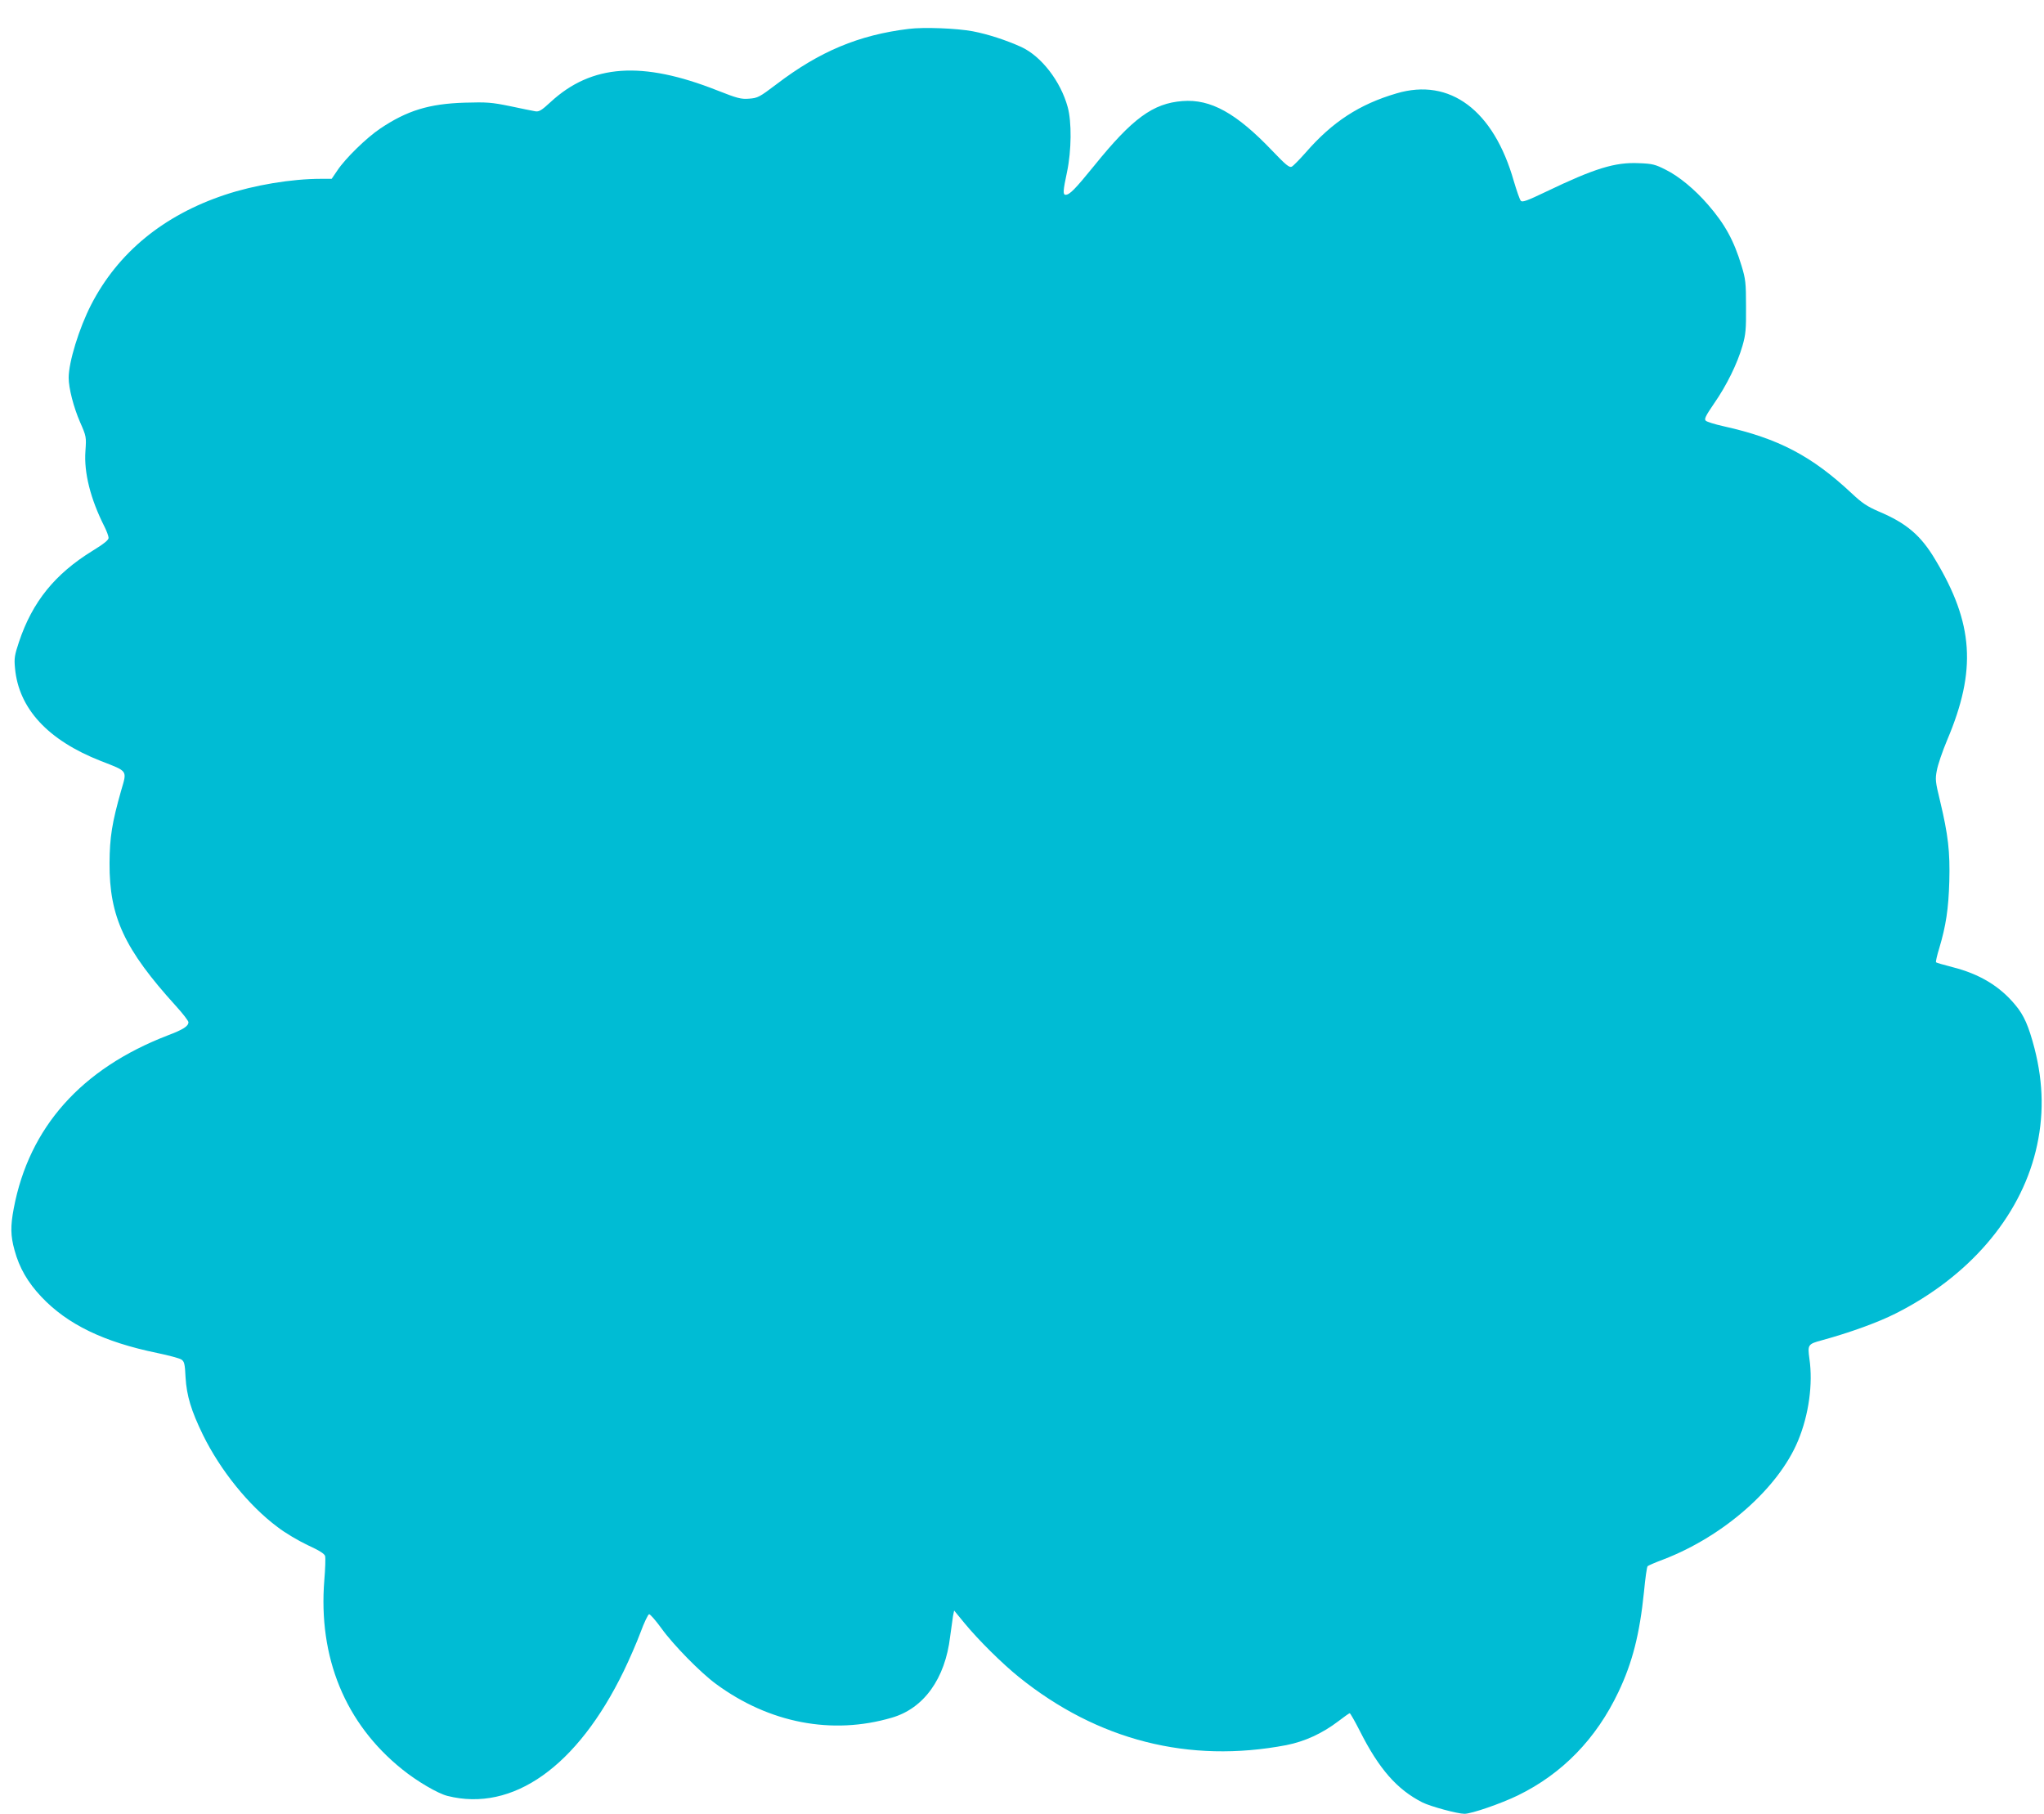 <?xml version="1.0" standalone="no"?>
<!DOCTYPE svg PUBLIC "-//W3C//DTD SVG 20010904//EN"
 "http://www.w3.org/TR/2001/REC-SVG-20010904/DTD/svg10.dtd">
<svg version="1.0" xmlns="http://www.w3.org/2000/svg"
 width="1280pt" height="1136pt" viewBox="0 0 1280 1136"
 preserveAspectRatio="xMidYMid meet">
<g transform="translate(0,1136) scale(0.1,-0.1)"
fill="#00bcd4" stroke="none">
<path d="M5690 11179 c-312 -38 -558 -141 -828 -347 -107 -81 -117 -86 -171
-90 -51 -4 -73 2 -200 52 -471 186 -786 164 -1043 -73 -57 -53 -73 -62 -96
-58 -15 2 -85 17 -157 32 -118 24 -144 26 -285 22 -223 -7 -361 -49 -530 -163
-85 -57 -218 -187 -267 -261 l-36 -53 -67 0 c-184 0 -418 -39 -601 -100 -385
-128 -670 -362 -838 -688 -76 -148 -141 -360 -141 -458 0 -65 31 -185 71 -277
40 -91 40 -93 34 -182 -10 -136 32 -301 119 -473 14 -28 26 -60 26 -71 0 -13
-29 -37 -101 -81 -235 -145 -376 -319 -460 -570 -28 -84 -31 -103 -25 -165 23
-253 206 -451 537 -581 172 -67 165 -57 128 -184 -58 -204 -72 -294 -73 -455
-2 -337 93 -540 416 -896 43 -47 78 -93 78 -101 0 -25 -32 -46 -130 -83 -540
-208 -868 -575 -964 -1084 -21 -111 -20 -171 5 -261 30 -111 83 -202 168 -292
162 -172 390 -283 726 -352 72 -15 139 -33 151 -41 18 -12 22 -26 26 -112 7
-115 35 -208 109 -360 109 -222 287 -443 467 -577 46 -36 131 -86 188 -113 74
-34 106 -54 110 -69 3 -12 1 -79 -5 -150 -39 -485 131 -899 487 -1185 94 -76
224 -152 284 -167 409 -103 813 183 1104 782 34 70 82 180 105 242 23 63 48
114 54 114 7 0 41 -39 76 -87 75 -105 246 -279 343 -350 333 -245 727 -321
1101 -211 200 58 334 244 365 508 7 52 15 110 18 129 l7 34 65 -79 c88 -107
237 -254 340 -337 494 -398 1066 -543 1675 -427 116 23 225 73 325 149 36 28
68 50 72 51 4 0 33 -51 64 -112 119 -236 232 -366 392 -447 50 -25 219 -71
263 -71 44 0 229 64 334 115 279 136 491 355 630 648 88 185 133 363 160 627
8 85 18 157 23 161 4 4 50 24 101 43 376 145 718 446 841 743 67 161 94 355
71 513 -12 88 -10 92 79 116 172 47 352 112 462 168 456 230 774 599 876 1016
52 212 50 421 -8 646 -36 137 -65 205 -119 269 -98 119 -225 195 -395 238 -54
14 -100 27 -102 30 -3 3 6 43 20 88 42 141 58 246 63 419 5 186 -7 290 -58
504 -29 119 -31 135 -20 191 6 34 35 120 65 191 185 437 165 730 -75 1129 -90
152 -181 229 -355 302 -71 31 -102 51 -168 113 -251 235 -460 344 -801 420
-55 12 -106 28 -113 35 -11 10 -2 29 52 108 78 112 146 250 178 362 20 70 23
101 22 245 0 150 -3 173 -28 255 -48 159 -104 261 -210 383 -82 95 -182 178
-265 219 -65 33 -83 38 -168 41 -149 7 -276 -32 -582 -179 -117 -56 -147 -67
-157 -57 -7 7 -26 63 -44 123 -126 444 -400 650 -735 550 -232 -68 -401 -178
-568 -370 -39 -44 -78 -84 -88 -89 -15 -7 -37 11 -121 99 -225 236 -386 326
-563 312 -185 -14 -314 -109 -553 -405 -121 -149 -154 -182 -179 -182 -18 0
-16 26 9 143 28 133 30 314 4 407 -44 161 -165 318 -291 376 -95 43 -209 80
-303 98 -102 19 -307 27 -402 15z"/>
</g>
</svg>
